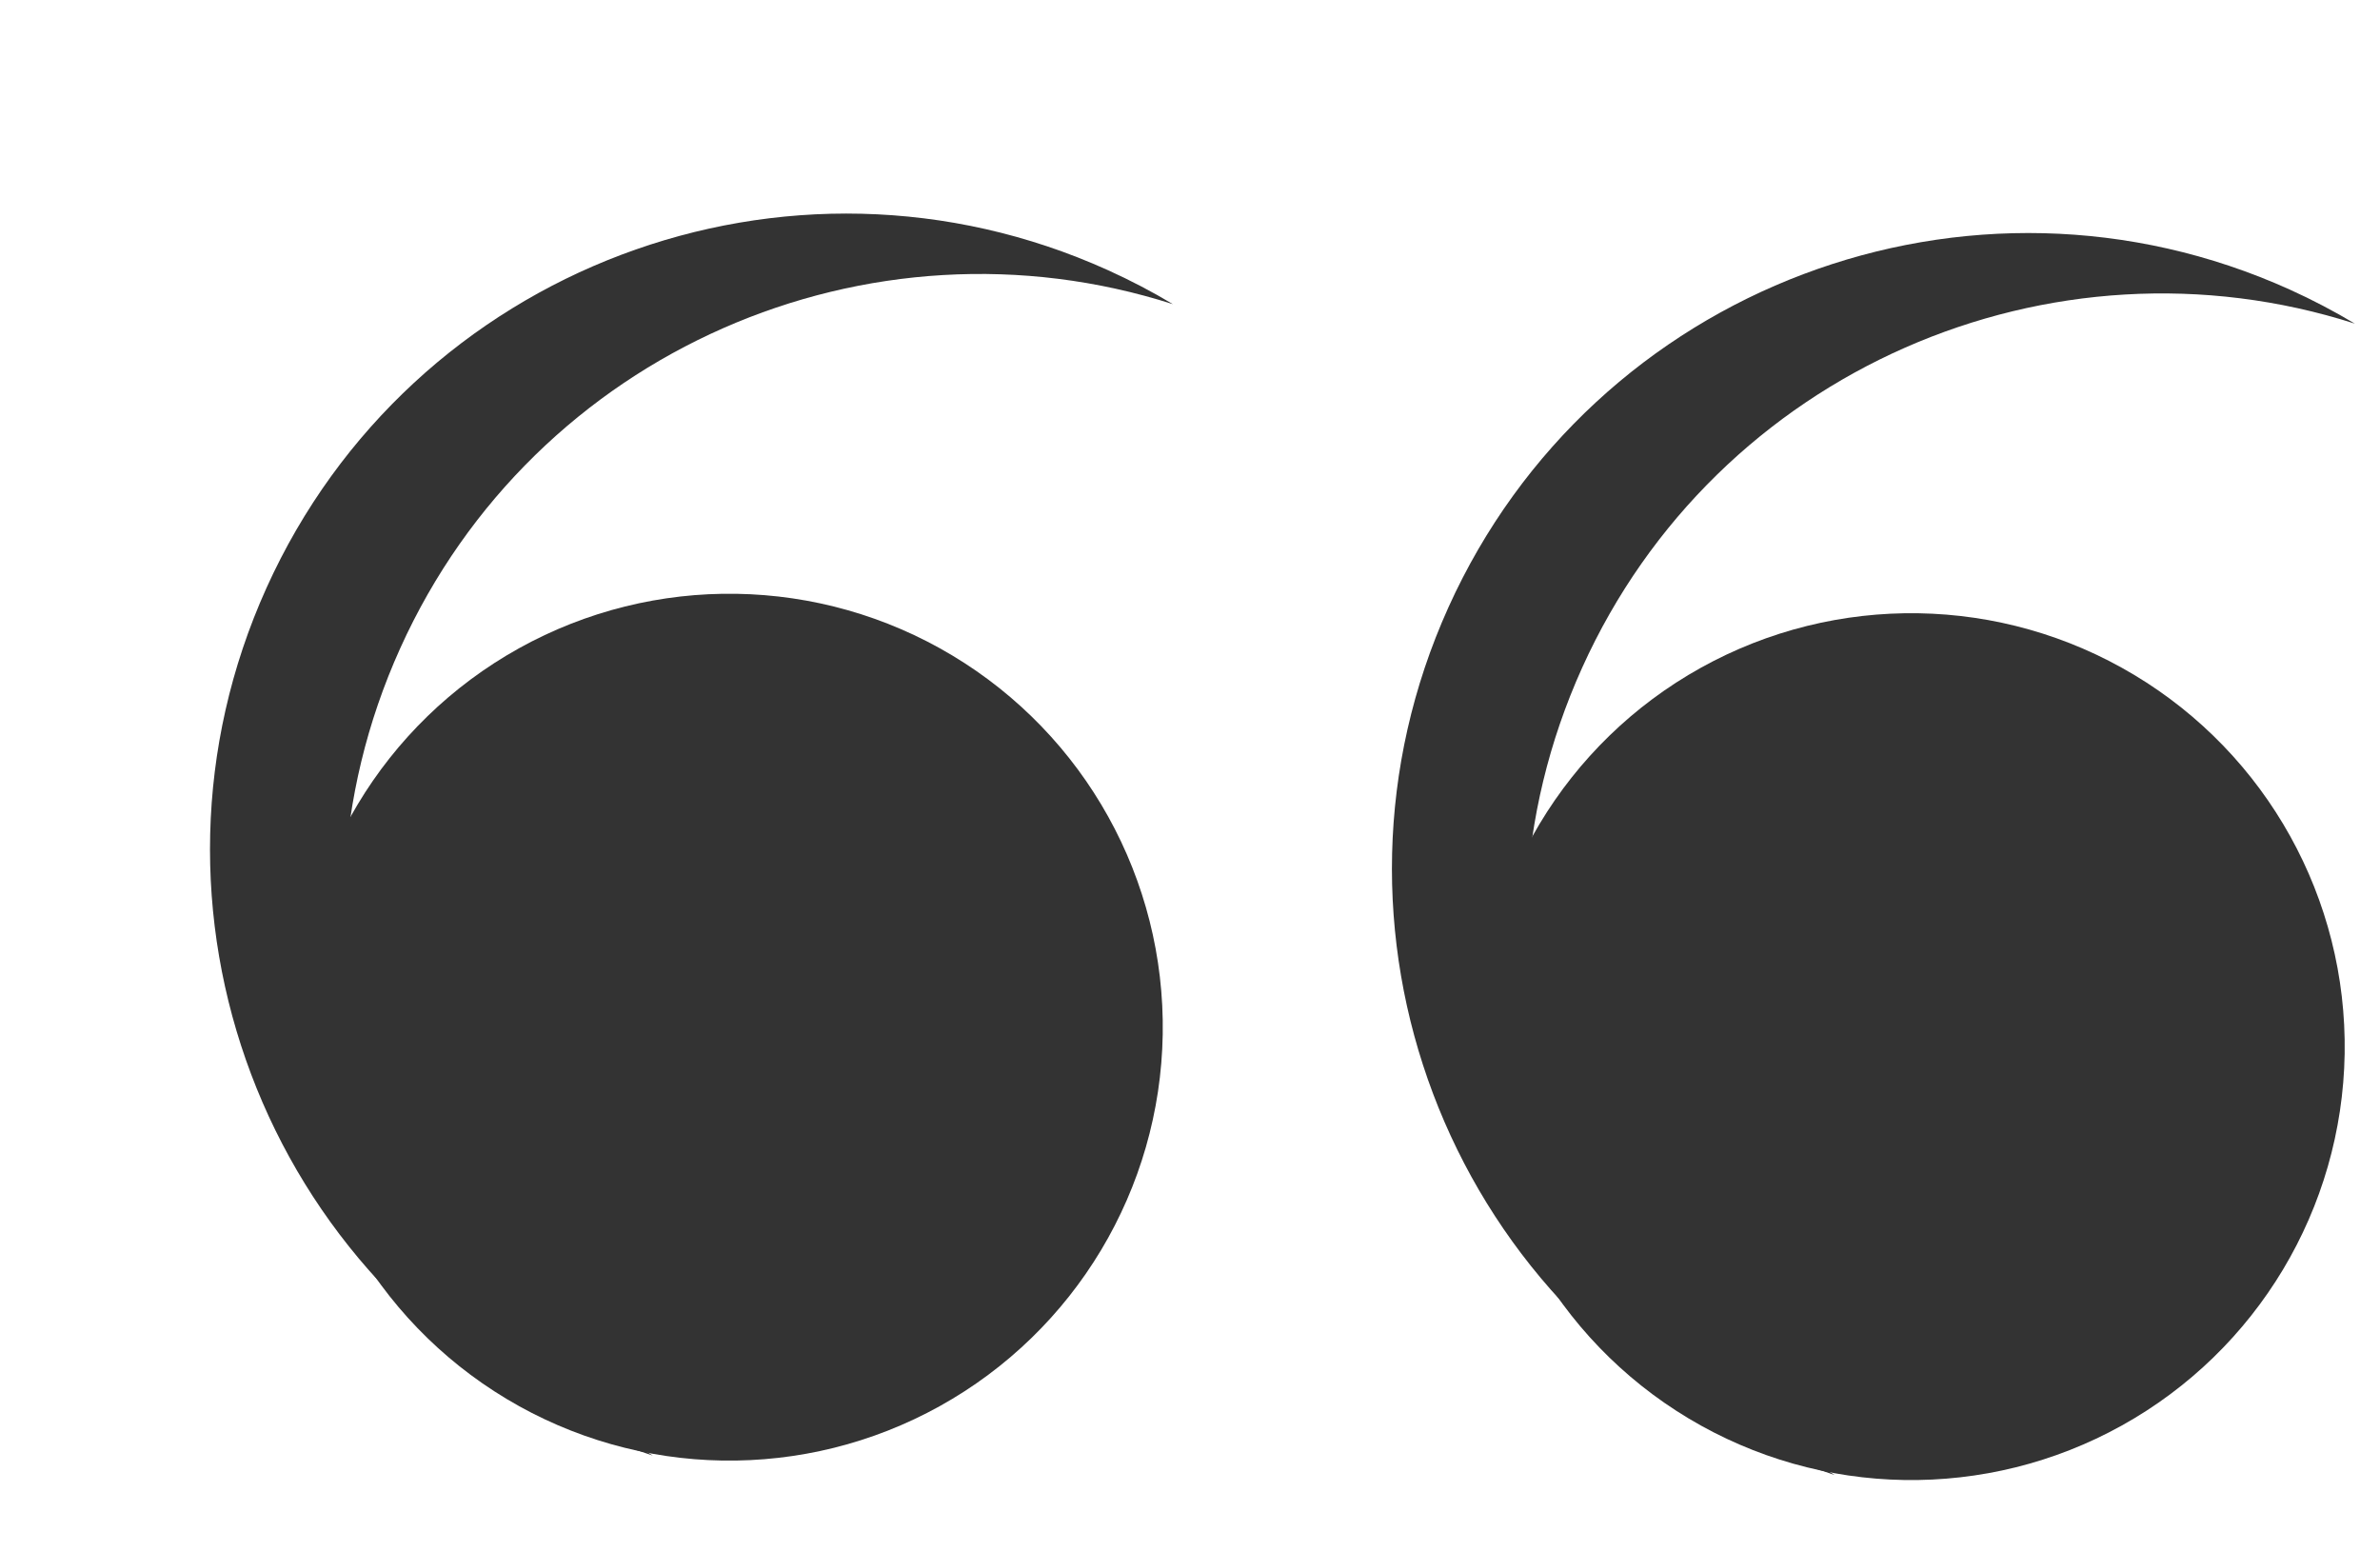 <svg width="23" height="15" viewBox="0 0 23 15" fill="none" xmlns="http://www.w3.org/2000/svg">
<circle cx="18.471" cy="10.113" r="4.188" transform="rotate(-179.058 18.471 10.113)" fill="#333333"/>
<path fill-rule="evenodd" clip-rule="evenodd" d="M22.128 2.798C19.036 1.401 15.396 2.775 13.998 5.867C12.601 8.959 13.974 12.599 17.067 13.997C17.285 14.096 17.506 14.181 17.73 14.252C15.086 12.672 13.991 9.325 15.29 6.451C16.589 3.577 19.825 2.187 22.757 3.127C22.556 3.007 22.347 2.897 22.128 2.798Z" fill="#333333"/>
<circle cx="7.049" cy="9.925" r="4.188" transform="rotate(-179.058 7.049 9.925)" fill="#333333"/>
<path fill-rule="evenodd" clip-rule="evenodd" d="M10.706 2.61C7.614 1.213 3.974 2.587 2.576 5.679C1.179 8.771 2.552 12.411 5.645 13.809C5.863 13.908 6.085 13.993 6.308 14.064C3.664 12.484 2.569 9.137 3.868 6.263C5.167 3.389 8.403 1.999 11.335 2.939C11.135 2.819 10.925 2.709 10.706 2.61Z" fill="#333333"/>
</svg>

